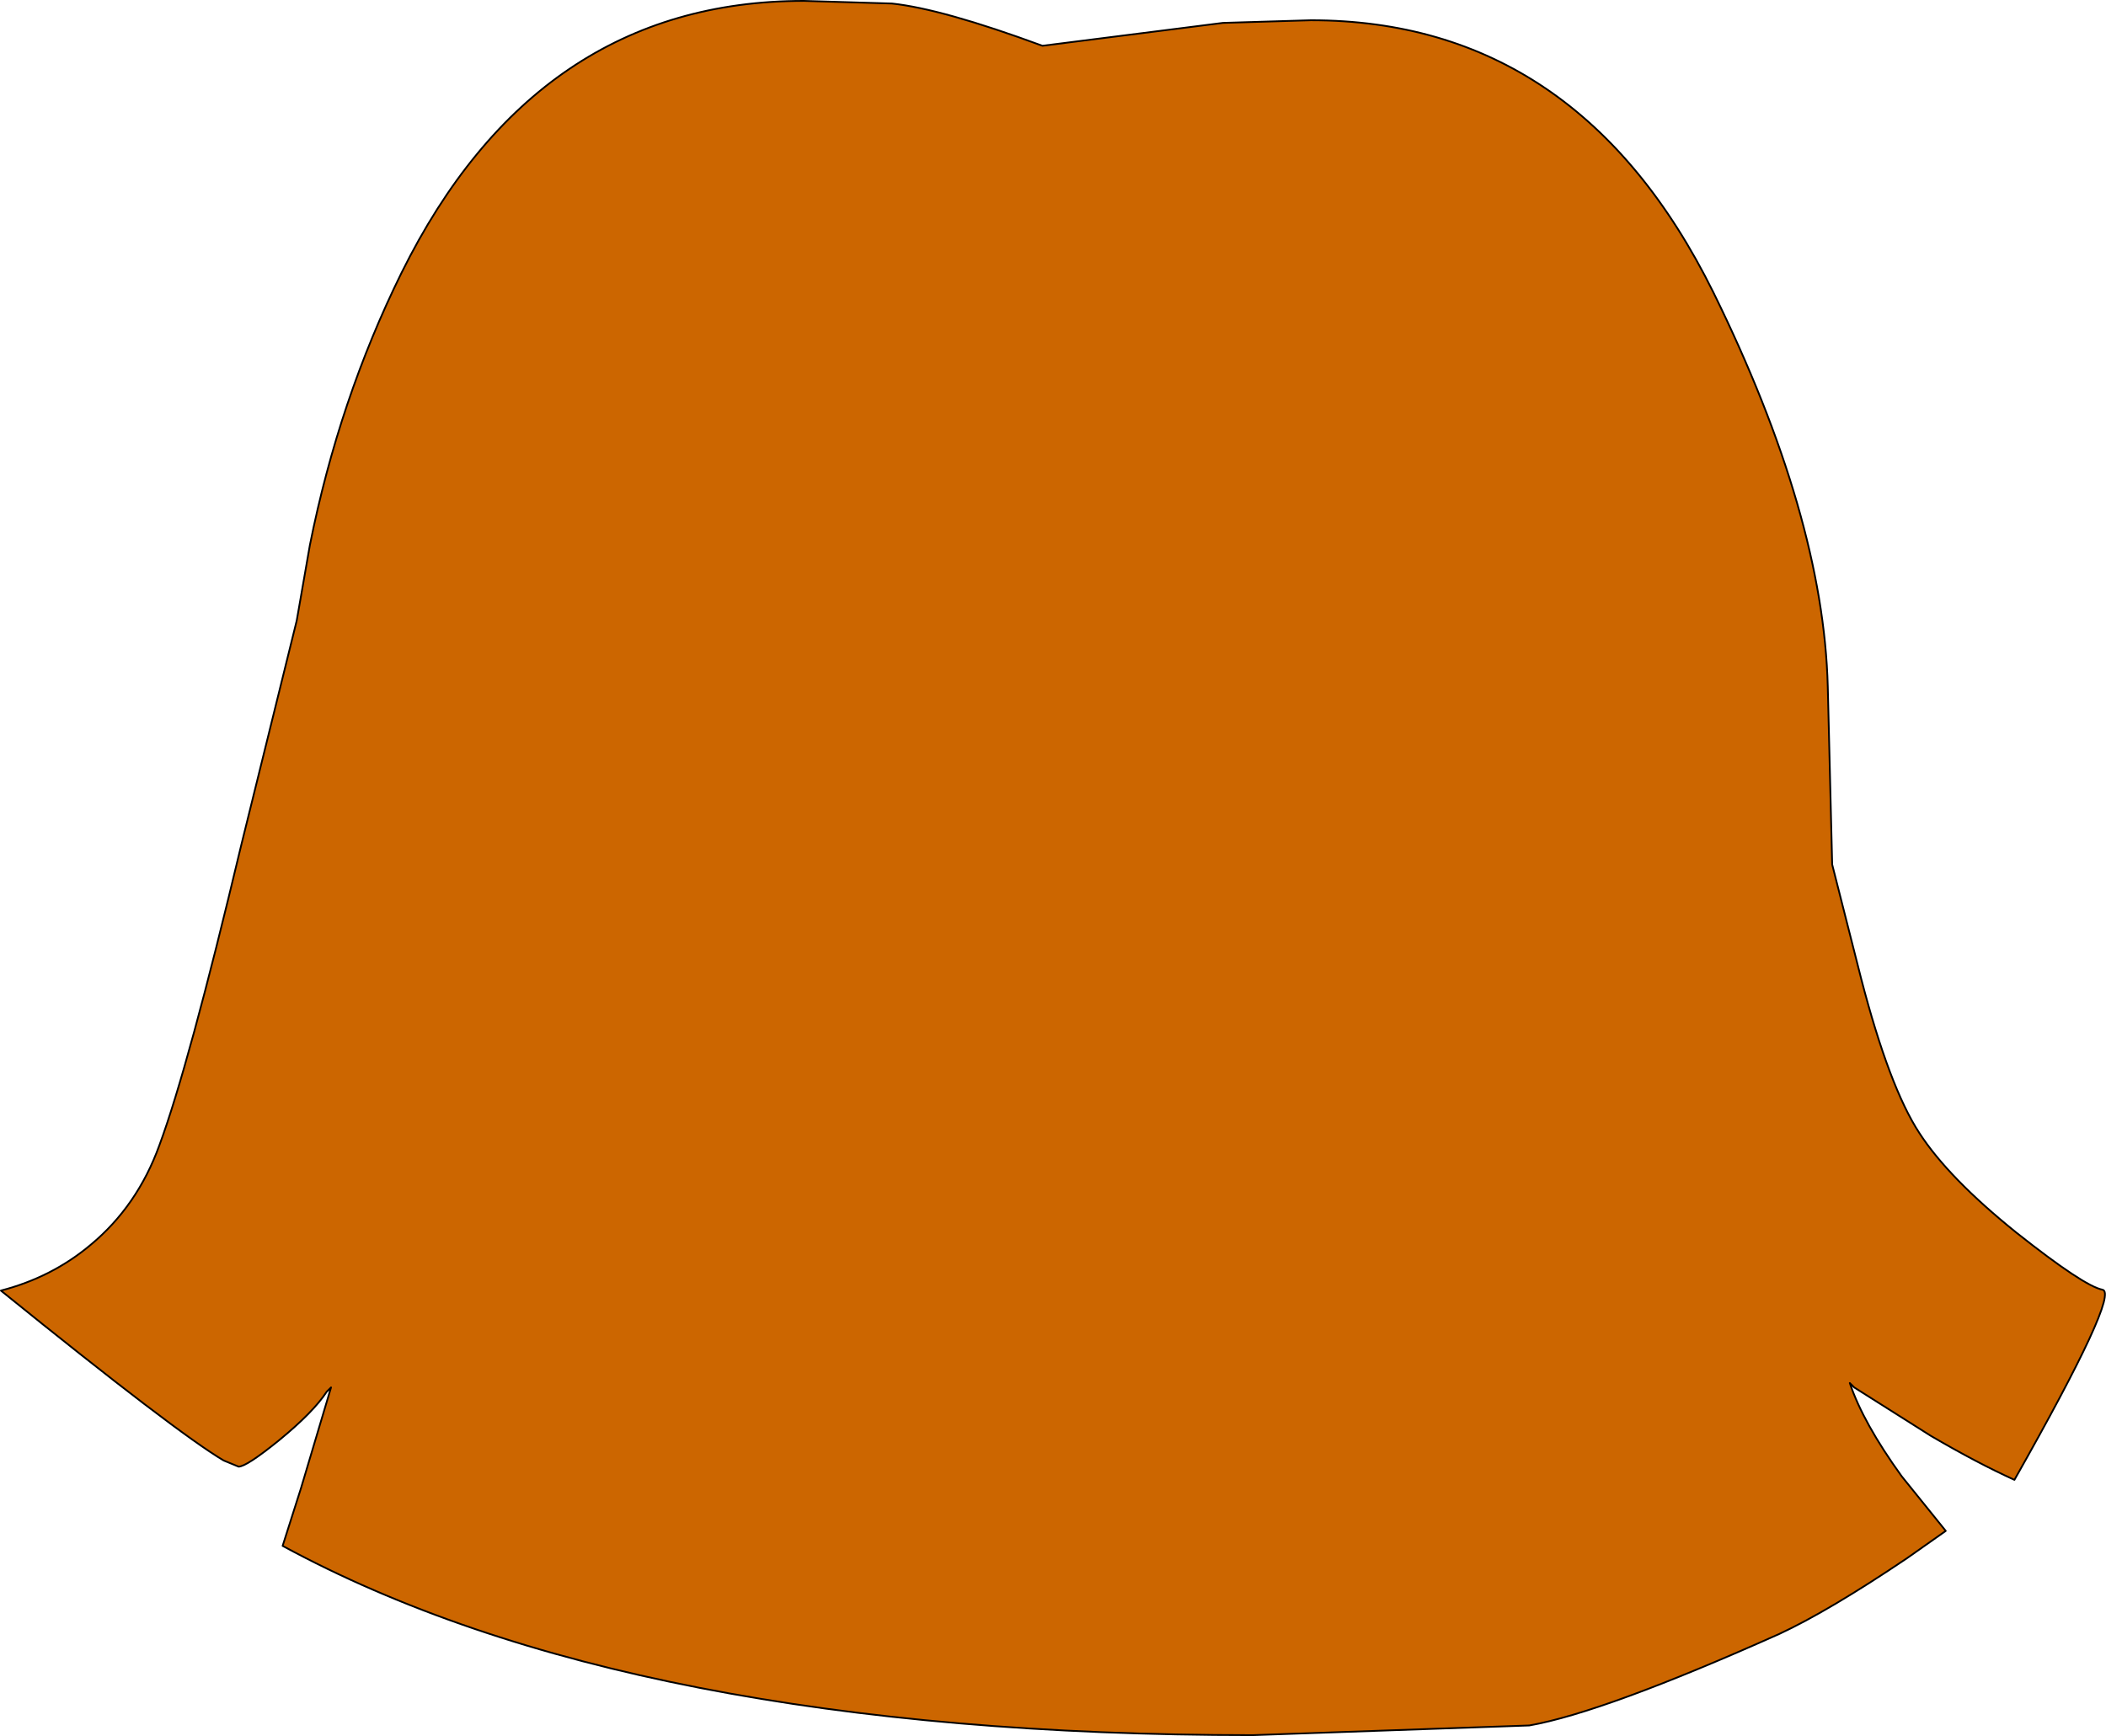 <?xml version="1.0" encoding="UTF-8" standalone="no"?>
<svg xmlns:xlink="http://www.w3.org/1999/xlink" height="98.6px" width="119.6px" xmlns="http://www.w3.org/2000/svg">
  <g transform="matrix(1.0, 0.0, 0.0, 1.0, 21.05, 65.8)">
    <path d="M53.4 -64.65 Q68.6 -64.65 76.25 -49.2 82.5 -36.5 82.75 -26.8 L83.0 -16.7 84.65 -10.2 Q86.25 -4.05 87.95 -1.45 89.6 1.1 93.45 4.2 97.3 7.25 98.35 7.45 99.35 7.65 93.35 18.25 91.25 17.3 88.6 15.75 L84.25 13.0 84.0 12.75 Q84.75 15.0 86.95 18.05 L89.45 21.15 87.25 22.7 Q82.8 25.7 80.0 27.0 70.05 31.45 65.8 32.2 L50.1 32.75 Q14.8 32.75 -5.0 22.0 L-3.95 18.7 -2.25 13.0 -2.5 13.25 Q-3.25 14.4 -5.2 16.0 -7.05 17.5 -7.5 17.5 L-8.35 17.15 Q-11.05 15.55 -21.0 7.5 -18.1 6.75 -15.9 4.9 -13.25 2.7 -12.0 -0.75 -10.35 -5.2 -7.35 -17.8 L-4.2 -30.55 -3.45 -34.85 Q-1.8 -43.1 1.75 -50.3 9.4 -65.75 24.6 -65.75 L29.6 -65.6 Q32.45 -65.3 38.15 -63.2 L48.4 -64.5 53.4 -64.65" fill="#cc6600" fill-rule="evenodd" stroke="none"/>
    <path d="M53.4 -64.65 Q68.6 -64.65 76.25 -49.2 82.5 -36.5 82.75 -26.8 L83.0 -16.7 84.65 -10.2 Q86.25 -4.05 87.95 -1.45 89.6 1.1 93.45 4.2 97.3 7.25 98.35 7.45 99.35 7.65 93.35 18.25 91.25 17.3 88.6 15.75 L84.25 13.0 84.0 12.75 Q84.75 15.0 86.95 18.05 L89.45 21.15 87.25 22.7 Q82.8 25.7 80.0 27.0 70.05 31.45 65.8 32.2 L50.1 32.75 Q14.8 32.75 -5.0 22.0 L-3.95 18.7 -2.25 13.0 -2.5 13.25 Q-3.25 14.4 -5.2 16.0 -7.05 17.5 -7.5 17.5 L-8.35 17.15 Q-11.05 15.55 -21.0 7.5 -18.1 6.75 -15.9 4.9 -13.25 2.7 -12.0 -0.75 -10.35 -5.2 -7.35 -17.8 L-4.2 -30.55 -3.45 -34.85 Q-1.8 -43.1 1.75 -50.3 9.4 -65.75 24.6 -65.75 L29.6 -65.6 Q32.45 -65.3 38.15 -63.2 L48.4 -64.5 53.4 -64.65 Z" fill="none" stroke="#000000" stroke-linecap="round" stroke-linejoin="round" stroke-width="0.1"/>
  </g>
</svg>
